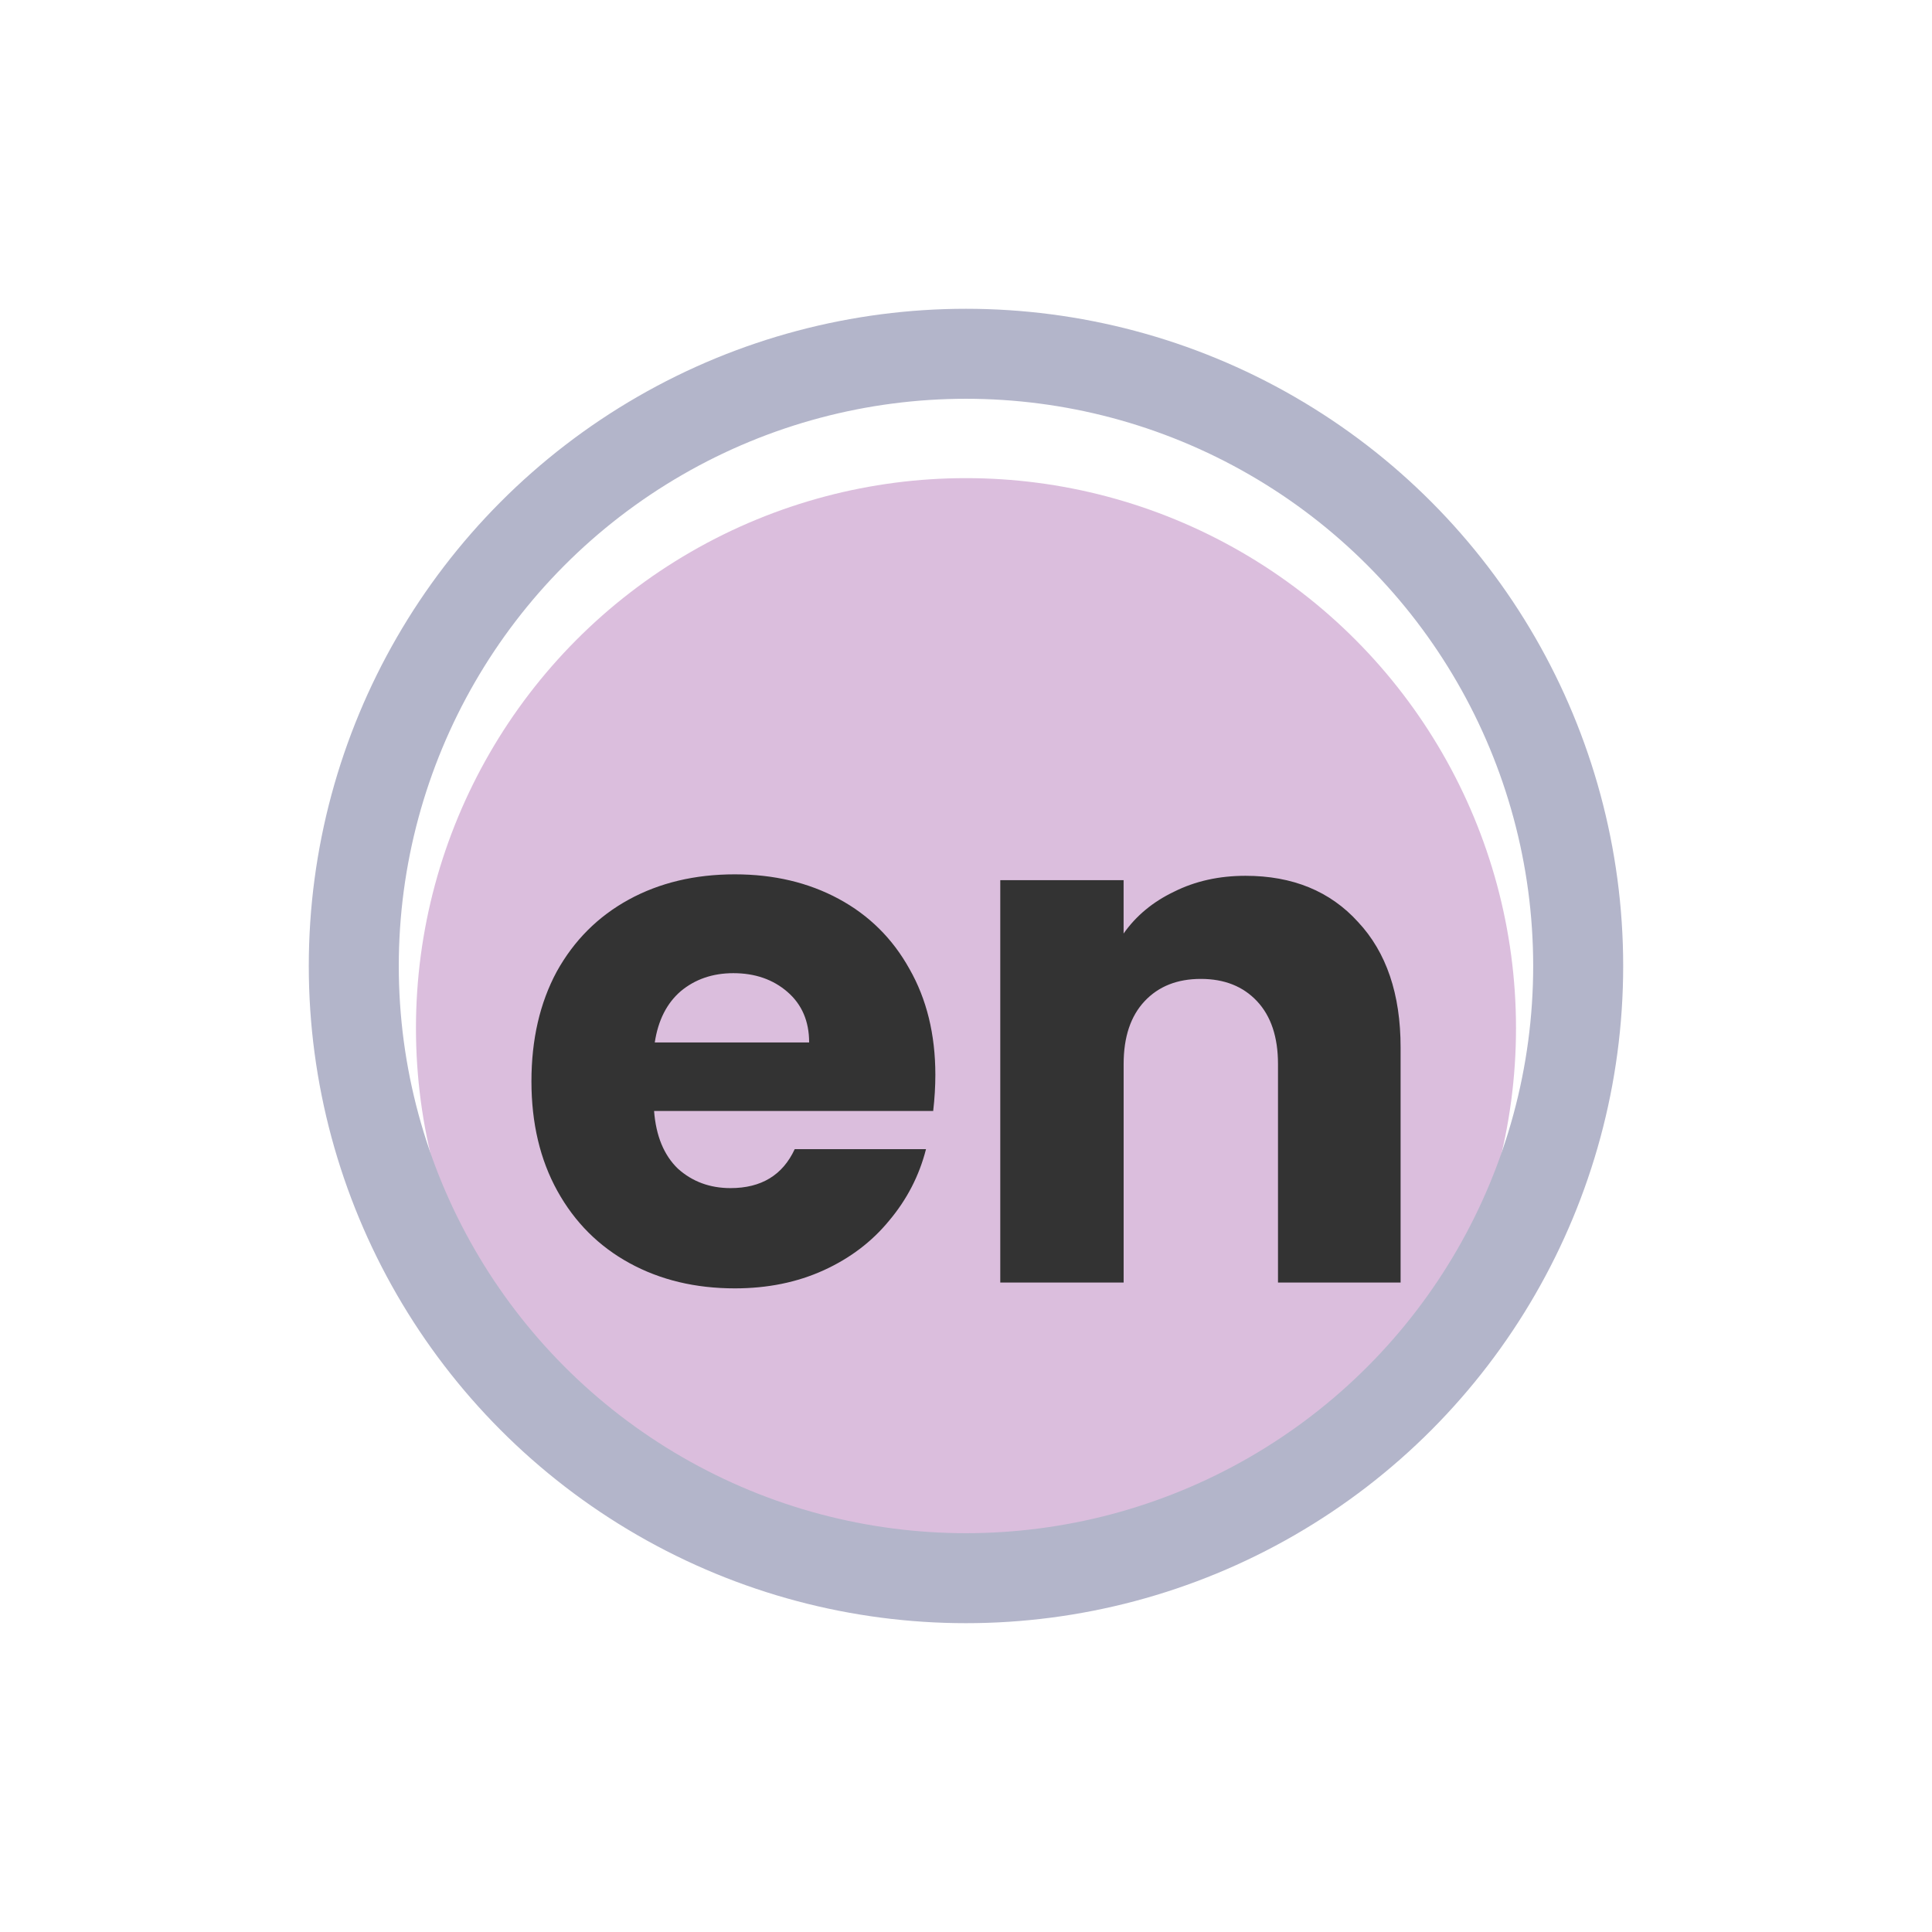 <?xml version="1.0" encoding="UTF-8" standalone="no"?>
<!-- Created with Inkscape (http://www.inkscape.org/) -->

<svg
   width="200"
   height="200"
   viewBox="0 0 52.917 52.917"
   version="1.1"
   id="svg1"
   inkscape:version="1.4 (86a8ad7, 2024-10-11)"
   sodipodi:docname="en_language.svg"
   xmlns:inkscape="http://www.inkscape.org/namespaces/inkscape"
   xmlns:sodipodi="http://sodipodi.sourceforge.net/DTD/sodipodi-0.dtd"
   xmlns="http://www.w3.org/2000/svg"
   xmlns:svg="http://www.w3.org/2000/svg">
  <sodipodi:namedview
     id="namedview1"
     pagecolor="#ffffff"
     bordercolor="#000000"
     borderopacity="0.25"
     inkscape:showpageshadow="2"
     inkscape:pageopacity="0.0"
     inkscape:pagecheckerboard="0"
     inkscape:deskcolor="#d1d1d1"
     inkscape:document-units="mm"
     inkscape:zoom="2.0204545"
     inkscape:cx="105.17436"
     inkscape:cy="124.22947"
     inkscape:current-layer="layer1" />
  <defs
     id="defs1" />
  <g
     inkscape:label="Layer 1"
     inkscape:groupmode="layer"
     id="layer1">
    <circle
       style="fill:#dbbedd;fill-opacity:1;stroke:none;stroke-width:2.214;stroke-linecap:round;stroke-linejoin:round;stroke-dasharray:none;stroke-opacity:1"
       id="circle1"
       cx="26.458"
       cy="28.161"
       r="15.065" />
    <circle
       style="fill:none;stroke:#b3b5ca;stroke-width:2.465;stroke-linecap:round;stroke-linejoin:round;stroke-dasharray:none;stroke-opacity:1"
       id="path1"
       cx="26.458"
       cy="26.458"
       r="16.768" />
    <path
       d="m 25.619,29.441 q 0,0.474 -0.059,0.988 h -7.645 q 0.079,1.027 0.652,1.58 0.593,0.533 1.442,0.533 1.264,0 1.758,-1.067 h 3.596 q -0.277,1.087 -1.008,1.956 -0.711,0.869 -1.798,1.363 -1.087,0.494 -2.43,0.494 -1.62,0 -2.884,-0.691 -1.264,-0.691 -1.976,-1.976 -0.711,-1.284 -0.711,-3.003 0,-1.719 0.691,-3.003 0.711,-1.284 1.976,-1.976 1.264,-0.691 2.904,-0.691 1.6,0 2.845,0.672 1.245,0.672 1.936,1.916 0.711,1.245 0.711,2.904 z m -3.457,-0.889 q 0,-0.869 -0.593,-1.383 -0.593,-0.514 -1.482,-0.514 -0.849,0 -1.442,0.494 -0.573,0.494 -0.711,1.403 z M 34.114,23.988 q 1.936,0 3.082,1.264 1.166,1.245 1.166,3.437 v 6.44 h -3.358 v -5.986 q 0,-1.106 -0.573,-1.719 -0.573,-0.612 -1.541,-0.612 -0.968,0 -1.541,0.612 -0.573,0.612 -0.573,1.719 v 5.986 H 27.397 V 24.107 h 3.378 v 1.462 q 0.514,-0.731 1.383,-1.146 0.869,-0.435 1.956,-0.435 z"
       id="text1"
       style="font-weight:bold;font-size:19.756px;font-family:Poppins;-inkscape-font-specification:'Poppins, Bold';fill:#333333;stroke-width:22;stroke-linecap:round;stroke-linejoin:round"
       aria-label="en" />
  </g>
</svg>
